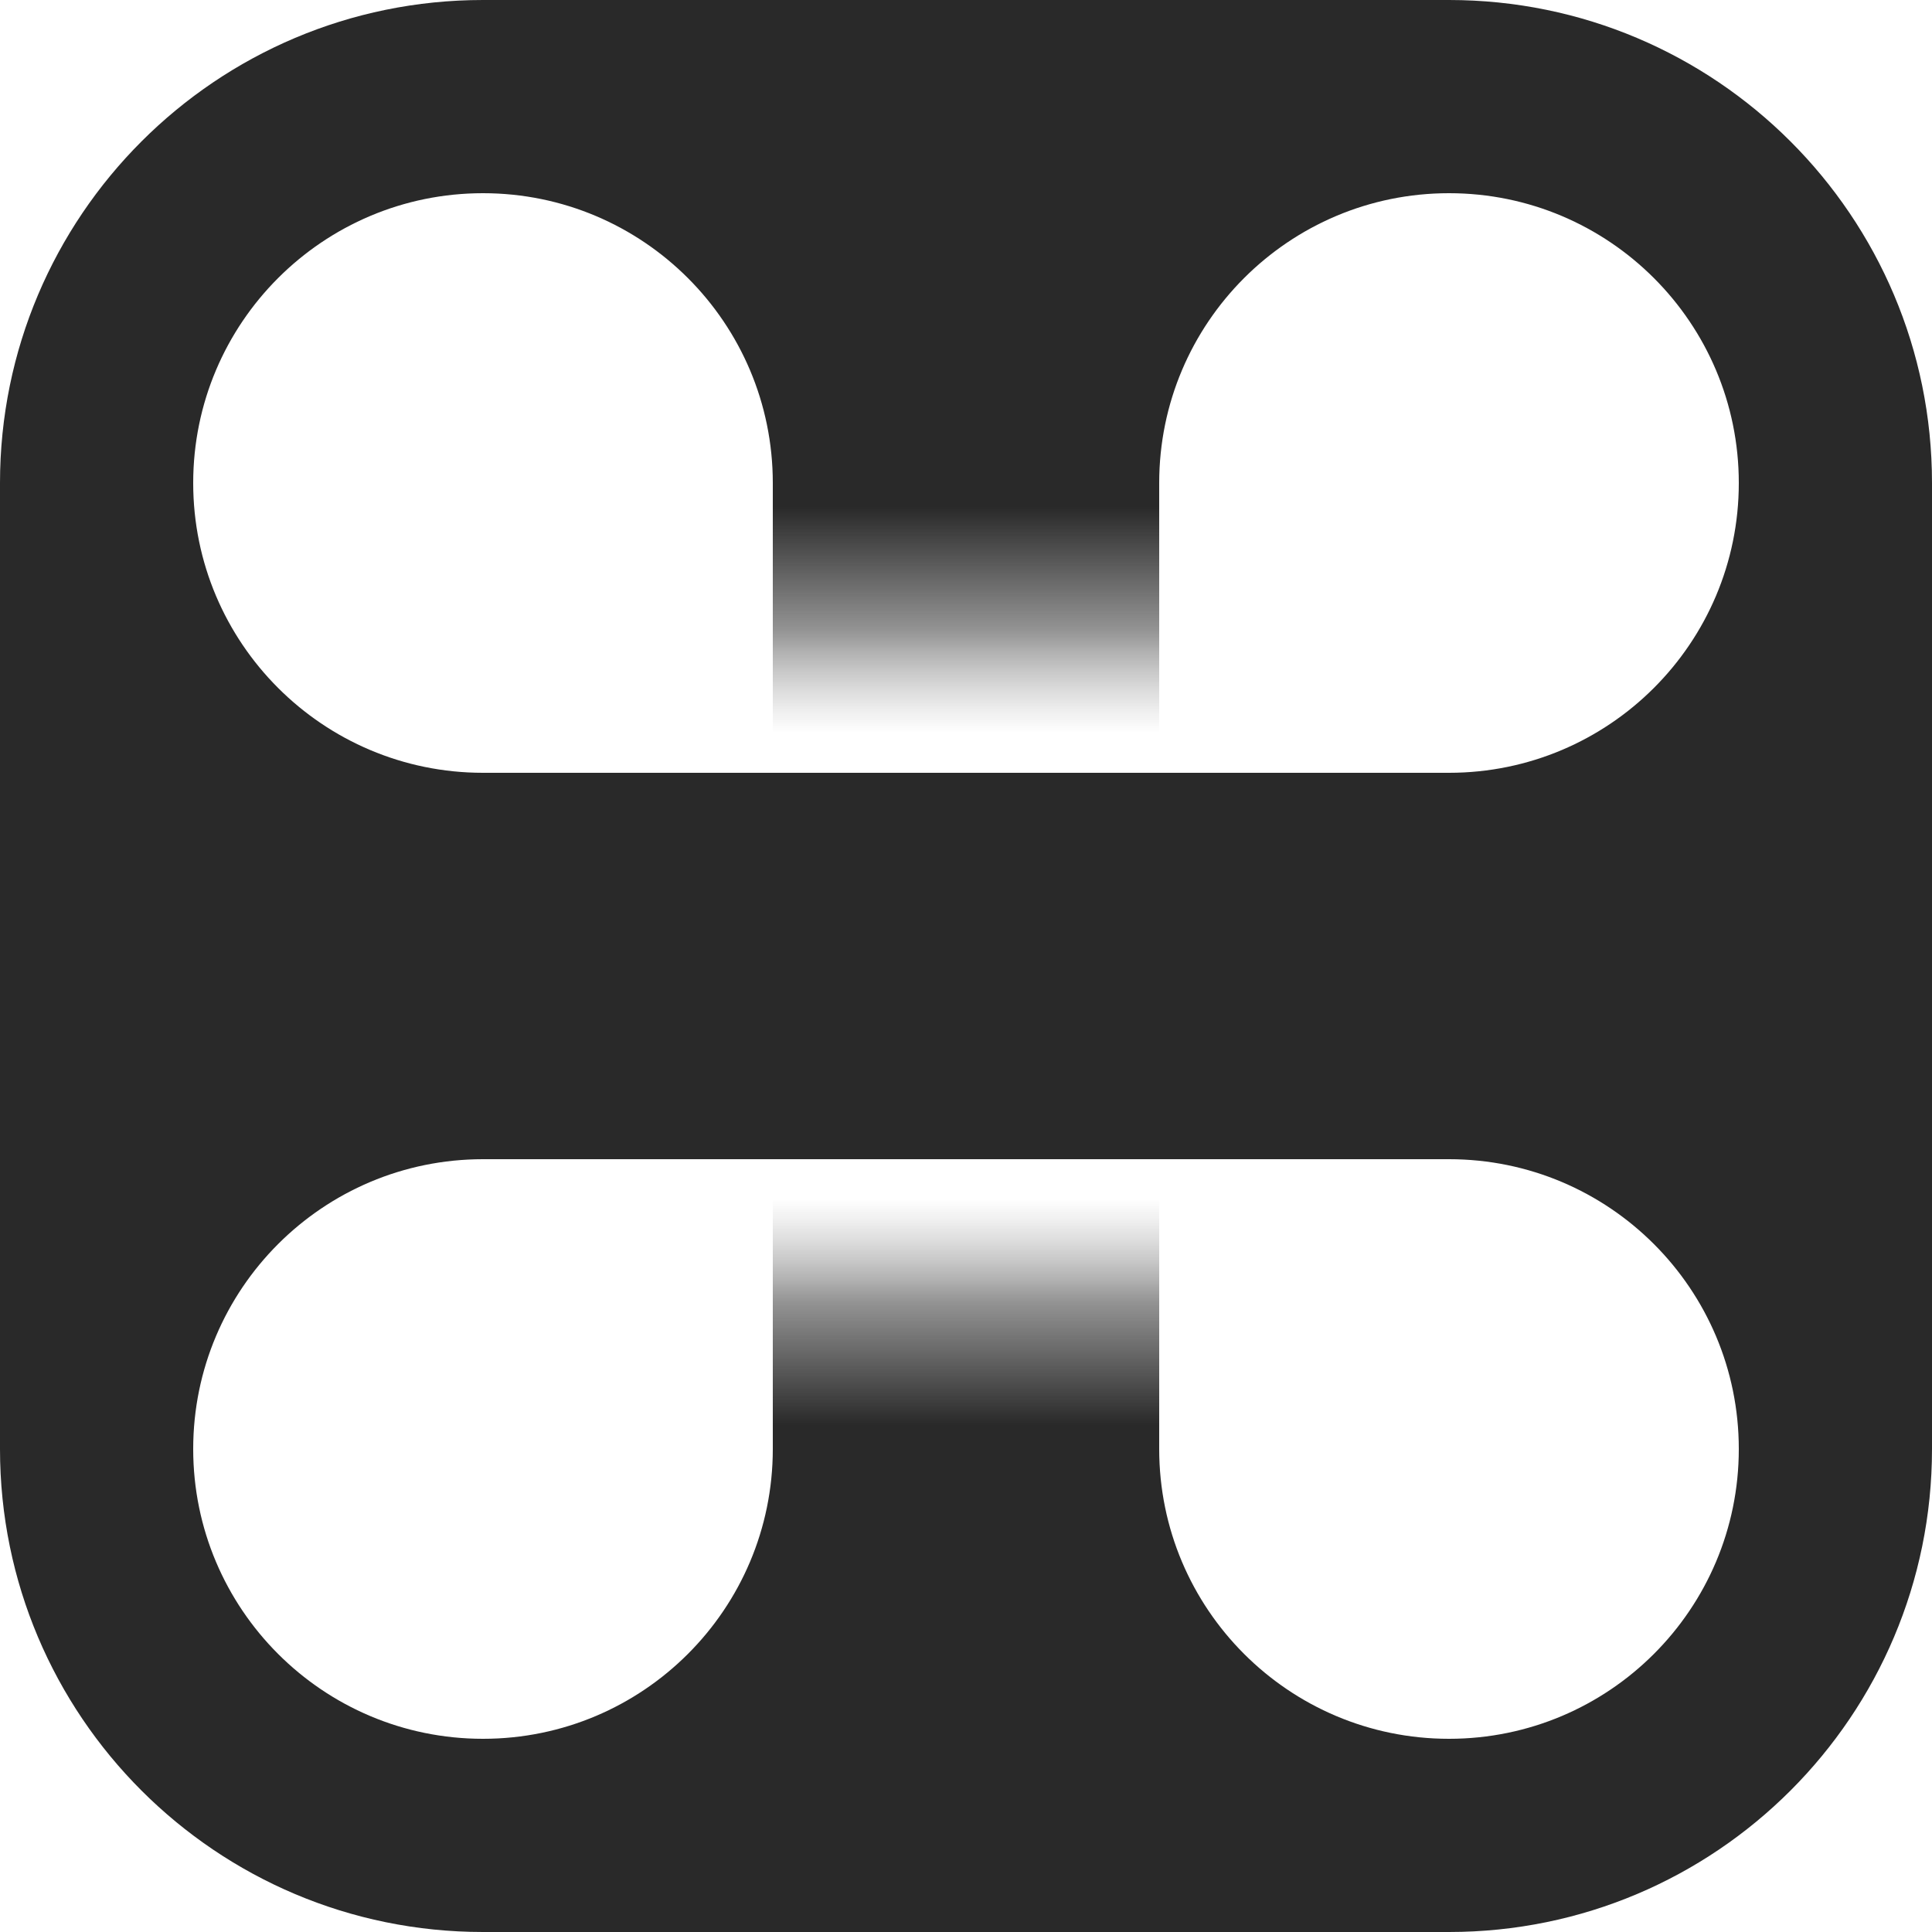 <?xml version="1.0" encoding="UTF-8"?> <svg xmlns="http://www.w3.org/2000/svg" width="345" height="345" viewBox="0 0 345 345" fill="none"><path d="M207 86.25L207 138L138 138L138 86.25L207 86.25Z" fill="url(#paint0_linear_60_440)"></path><path d="M138 258.75L138 207L207 207L207 258.75L138 258.75Z" fill="url(#paint1_linear_60_440)"></path><path fill-rule="evenodd" clip-rule="evenodd" d="M345 258.75C345 306.384 306.385 345 258.75 345L172.5 345L86.25 345C38.615 345 6.51451e-05 306.385 4.64055e-05 258.75L3.50952e-05 172.5L-1.13103e-05 86.25C-2.79677e-05 38.615 38.615 5.5135e-05 86.25 3.84777e-05L172.5 3.47076e-05L258.75 -4.15776e-06C306.385 -1.8733e-05 345 38.615 345 86.25L345 172.5L345 258.75ZM258.75 310.5C287.331 310.5 310.5 287.331 310.5 258.75C310.5 230.169 287.331 207 258.75 207L207 207L138 207L86.25 207C57.669 207 34.5 230.169 34.5 258.75C34.5 287.331 57.669 310.5 86.25 310.5C114.831 310.5 138 287.331 138 258.75L207 258.75C207 287.331 230.169 310.5 258.75 310.5ZM310.5 86.25C310.5 57.669 287.331 34.5 258.75 34.5C230.169 34.5 207 57.669 207 86.25L138 86.25C138 57.669 114.831 34.5 86.25 34.5C57.669 34.5 34.5 57.669 34.5 86.25C34.5 114.831 57.669 138 86.25 138L138 138L207 138L258.75 138C287.331 138 310.5 114.831 310.5 86.25Z" fill="#292929"></path><defs><linearGradient id="paint0_linear_60_440" x1="175.088" y1="87.975" x2="175.088" y2="138" gradientUnits="userSpaceOnUse"><stop offset="0.05" stop-color="#292929"></stop><stop offset="0.493" stop-color="#292929" stop-opacity="0.5"></stop><stop offset="0.859" stop-color="#777777" stop-opacity="0"></stop></linearGradient><linearGradient id="paint1_linear_60_440" x1="169.912" y1="257.025" x2="169.912" y2="207" gradientUnits="userSpaceOnUse"><stop offset="0.05" stop-color="#292929"></stop><stop offset="0.493" stop-color="#292929" stop-opacity="0.5"></stop><stop offset="0.859" stop-color="#777777" stop-opacity="0"></stop></linearGradient></defs></svg> 